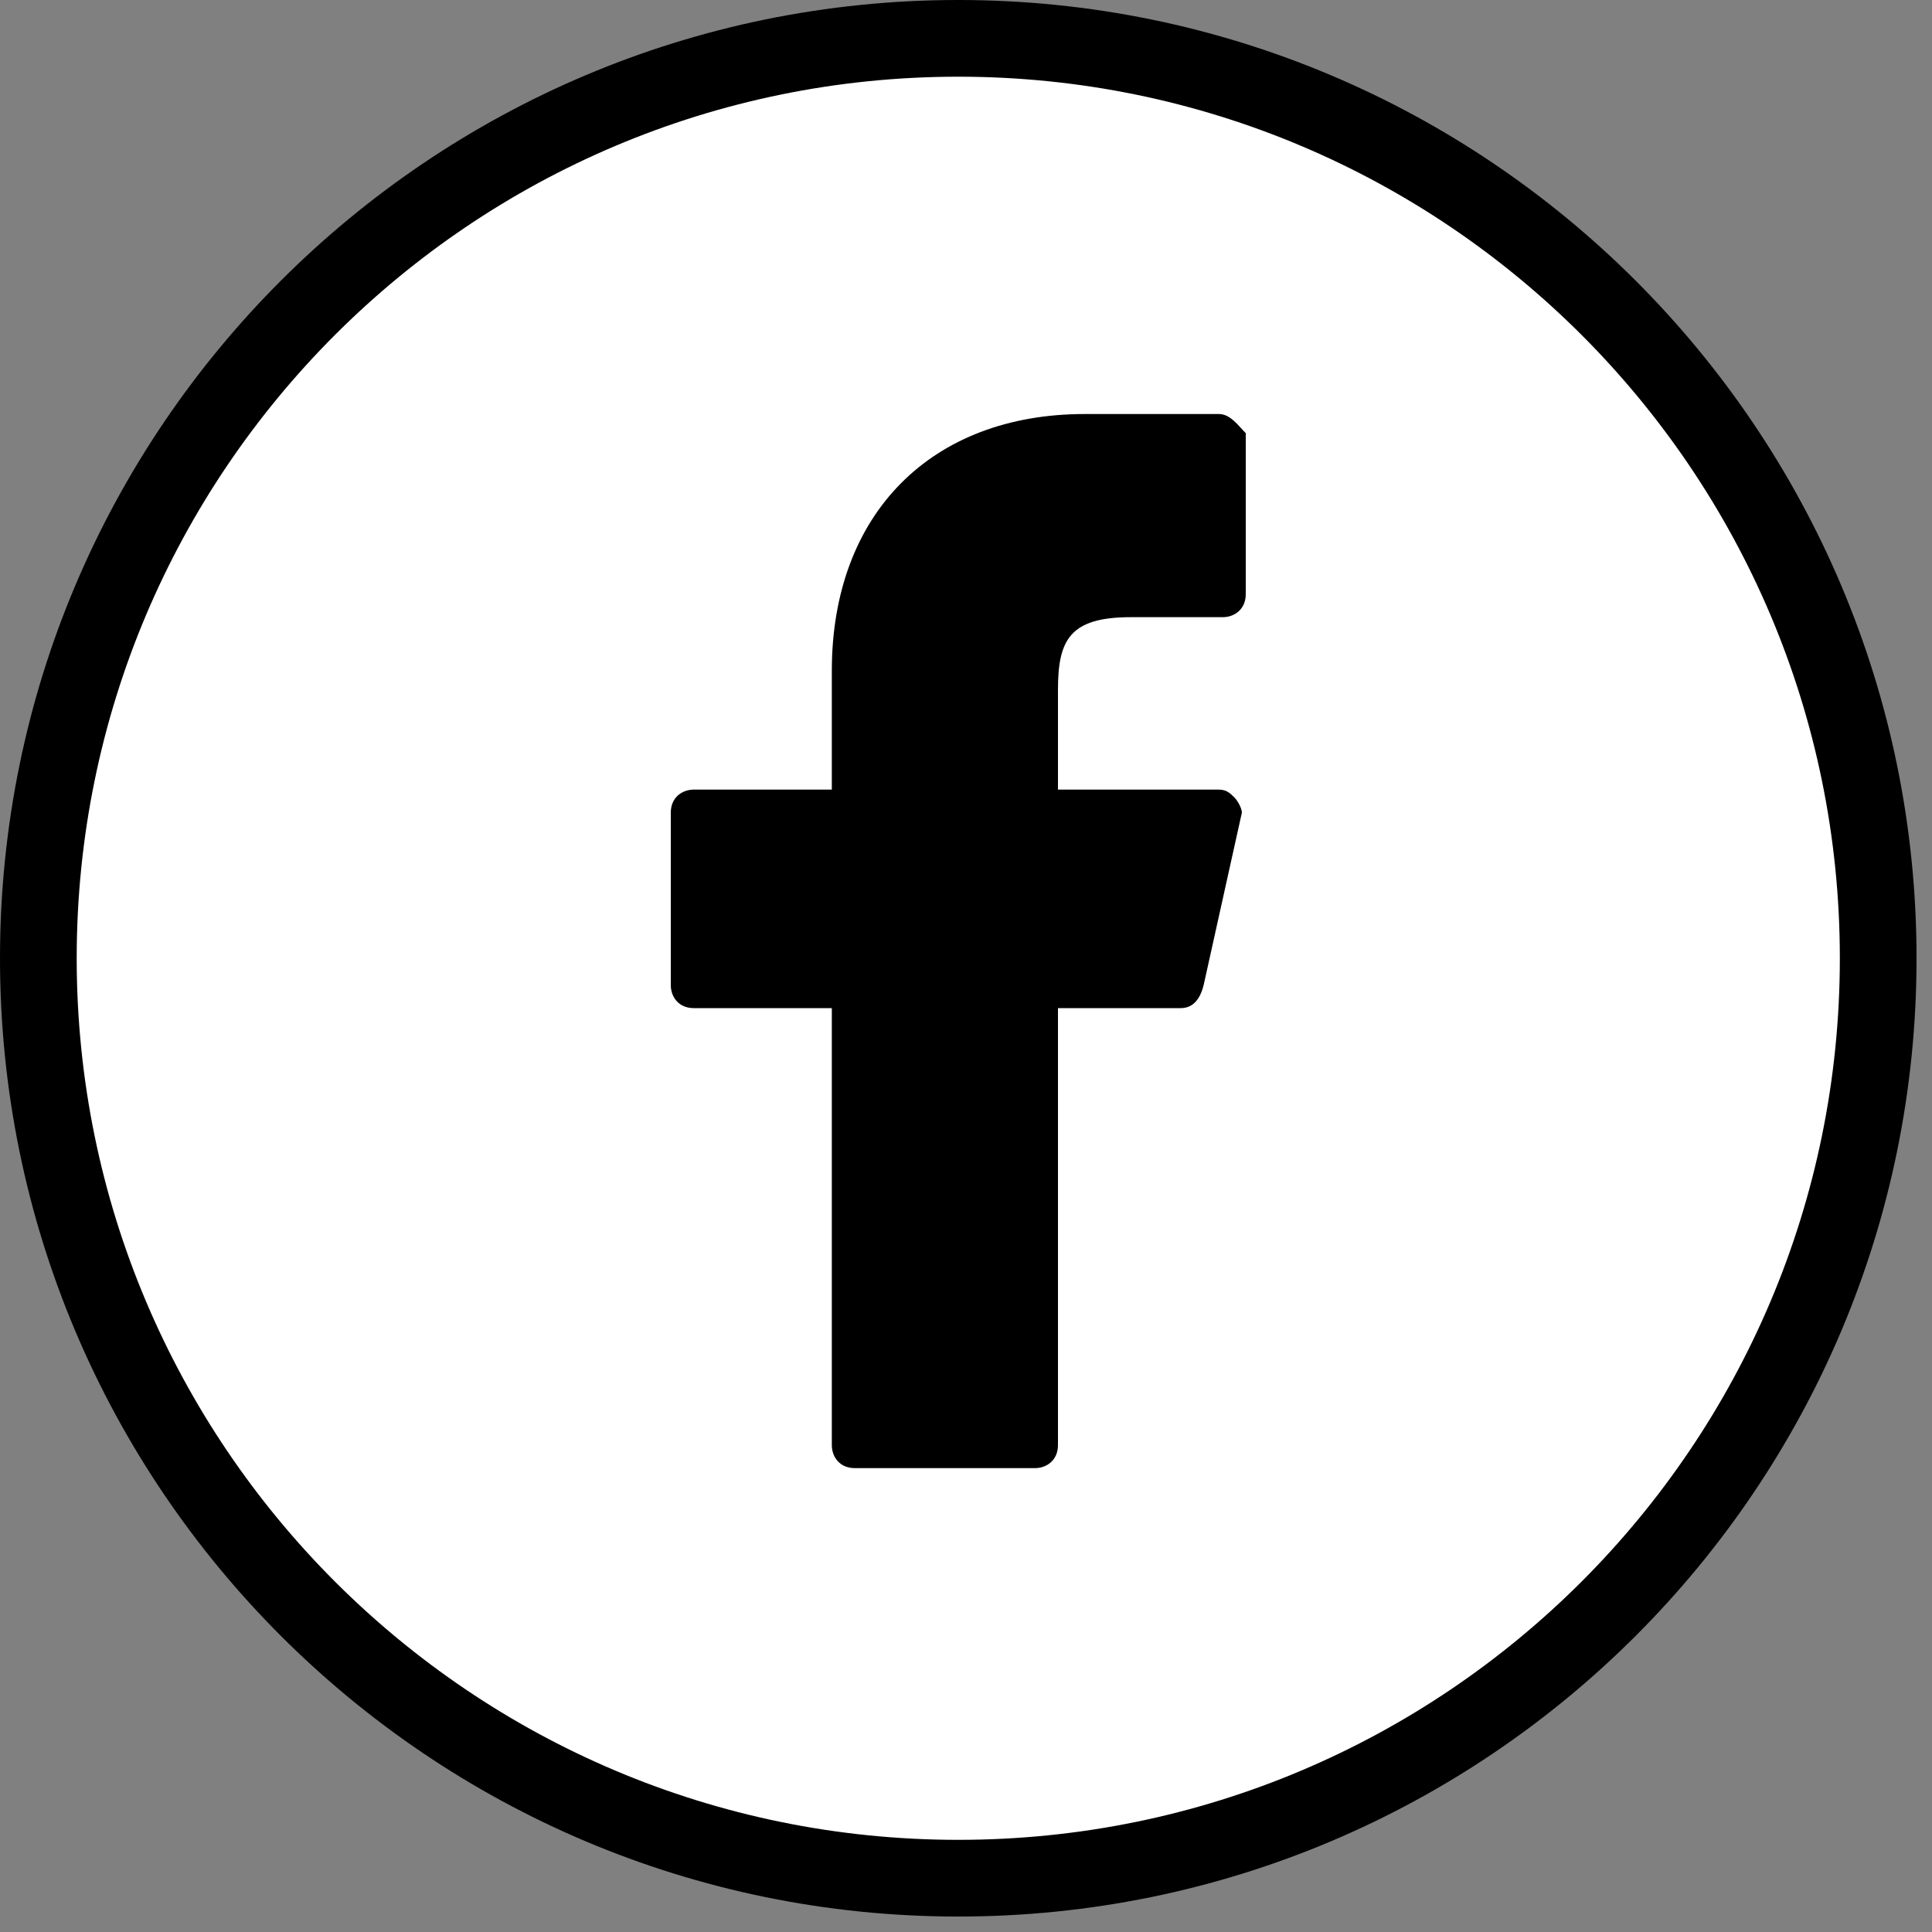 <svg width="20" height="20" viewBox="0 0 20 20" fill="none" xmlns="http://www.w3.org/2000/svg">
<rect x="0" y="0" width="20" height="20" fill="#808080" stroke="none"/>
<g clip-path="url(#clip0)">
<path d="M9.92 0.397C15.197 0.397 19.443 4.643 19.443 9.92C19.443 15.198 15.197 19.443 9.92 19.443C4.642 19.443 0.397 15.198 0.397 9.92C0.397 4.643 4.642 0.397 9.92 0.397Z" fill="white"/>
<path d="M9.92 19.84C4.444 19.84 0 15.396 0 9.92C0 4.444 4.444 0 9.92 0C15.396 0 19.84 4.444 19.84 9.92C19.84 15.396 15.396 19.84 9.92 19.84ZM9.92 0.794C4.881 0.794 0.794 4.881 0.794 9.92C0.794 14.959 4.881 19.046 9.92 19.046C14.959 19.046 19.046 14.959 19.046 9.92C19.046 4.881 14.959 0.794 9.92 0.794Z" fill="black"/>
<path d="M12.618 4.286H11.229C9.642 4.286 8.611 5.317 8.611 6.944V8.174H7.182C7.063 8.174 6.944 8.254 6.944 8.412V10.198C6.944 10.317 7.023 10.436 7.182 10.436H8.611V14.96C8.611 15.079 8.69 15.198 8.849 15.198H10.714C10.833 15.198 10.952 15.118 10.952 14.96V10.436H12.222C12.341 10.436 12.42 10.357 12.46 10.198L12.856 8.412C12.856 8.373 12.817 8.293 12.777 8.254C12.737 8.214 12.698 8.174 12.618 8.174H10.952V7.143C10.952 6.627 11.071 6.389 11.706 6.389H12.658C12.777 6.389 12.896 6.309 12.896 6.151V4.484C12.817 4.405 12.737 4.286 12.618 4.286Z" fill="black"/>
</g>
<defs>
<clipPath id="clip0">
<rect width="19.84" height="19.84" fill="white"/>
</clipPath>
</defs>
</svg>
